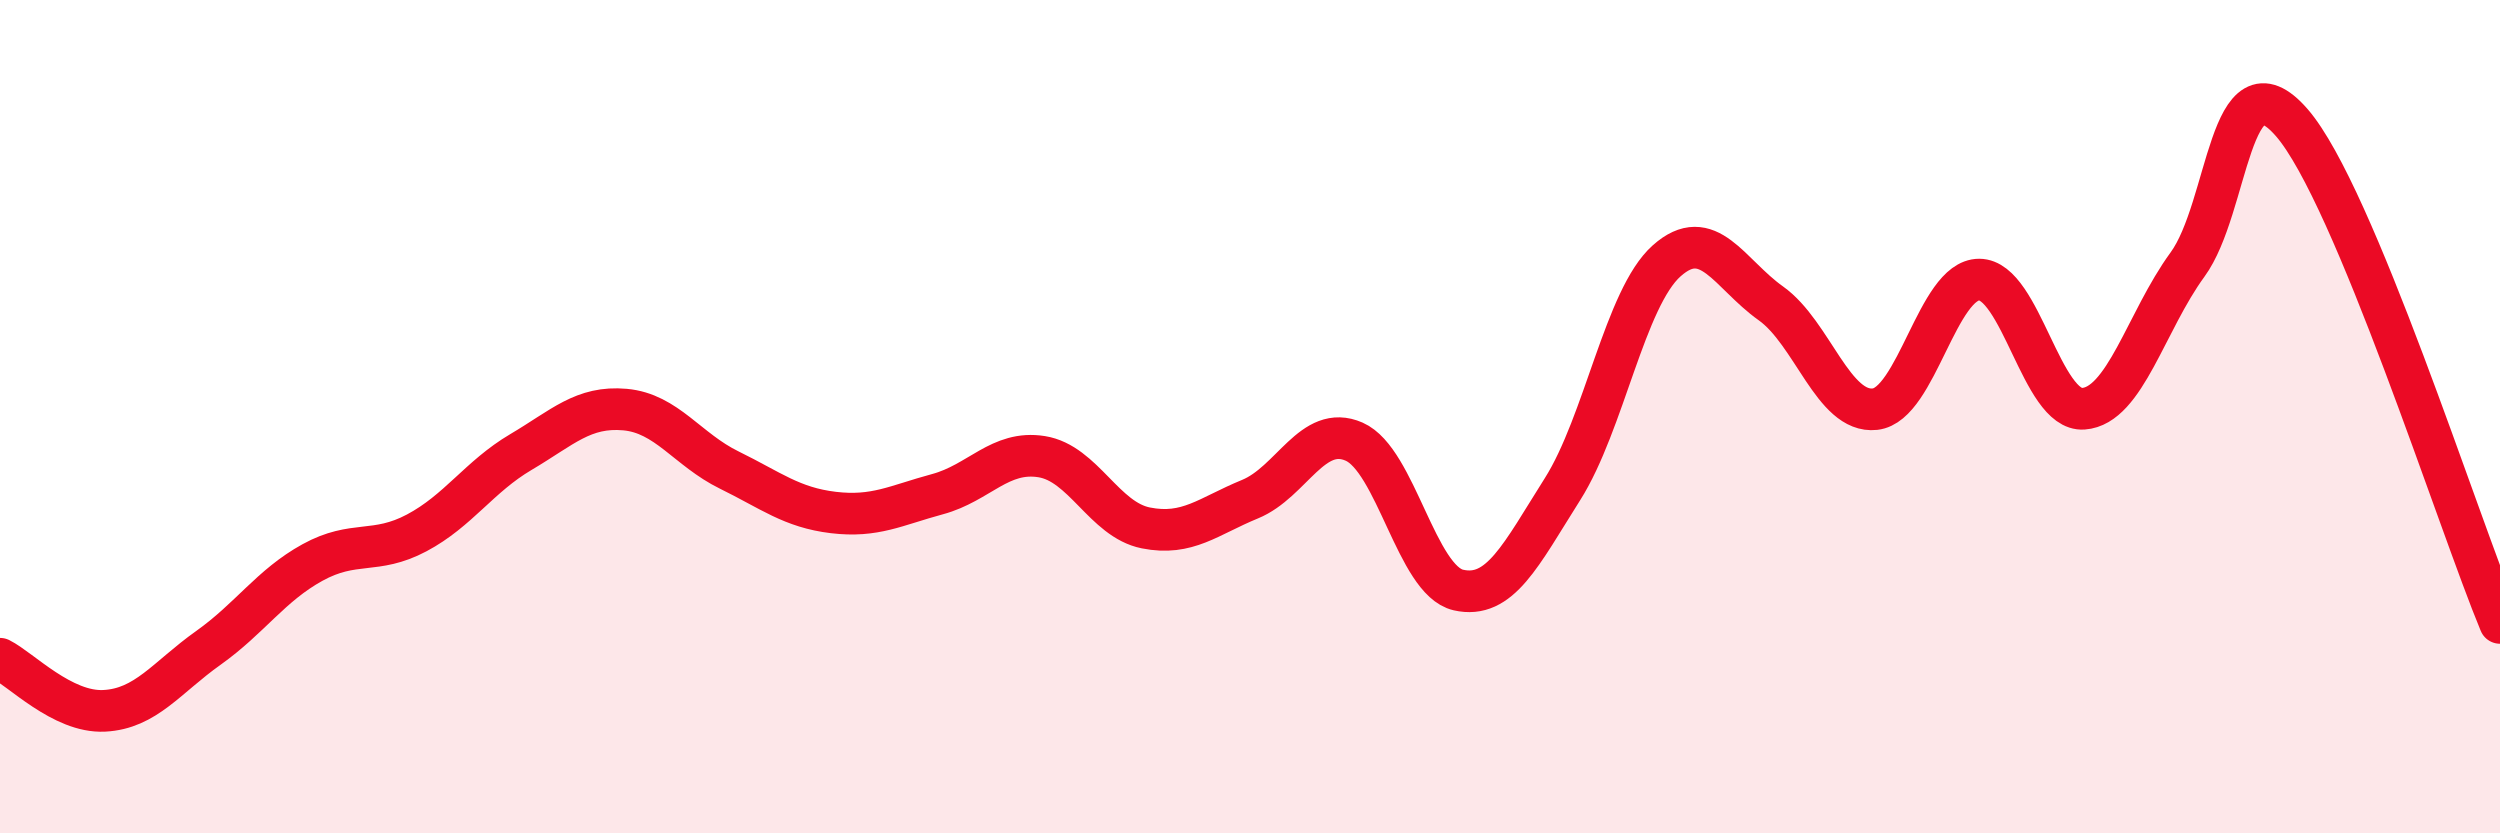 
    <svg width="60" height="20" viewBox="0 0 60 20" xmlns="http://www.w3.org/2000/svg">
      <path
        d="M 0,15.81 C 0.5,16.06 1.5,17.11 2.5,17.06 C 3.5,17.01 4,16.26 5,15.55 C 6,14.84 6.5,14.05 7.5,13.5 C 8.5,12.95 9,13.32 10,12.79 C 11,12.26 11.5,11.44 12.5,10.85 C 13.5,10.26 14,9.74 15,9.83 C 16,9.92 16.5,10.79 17.5,11.28 C 18.5,11.77 19,12.18 20,12.3 C 21,12.42 21.5,12.13 22.5,11.86 C 23.5,11.59 24,10.8 25,10.96 C 26,11.12 26.5,12.47 27.5,12.67 C 28.5,12.87 29,12.39 30,11.98 C 31,11.57 31.5,10.16 32.5,10.6 C 33.5,11.04 34,13.93 35,14.16 C 36,14.39 36.5,13.32 37.5,11.74 C 38.5,10.16 39,7.15 40,6.26 C 41,5.37 41.5,6.57 42.5,7.28 C 43.5,7.99 44,9.93 45,9.82 C 46,9.71 46.5,6.71 47.5,6.71 C 48.5,6.71 49,9.88 50,9.81 C 51,9.74 51.5,7.72 52.5,6.35 C 53.5,4.98 53.5,1.22 55,2.94 C 56.5,4.66 59,12.55 60,14.95L60 20L0 20Z"
        fill="#EB0A25"
        opacity="0.1"
        stroke-linecap="round"
        stroke-linejoin="round"
      />
      <path
        d="M 0,15.81 C 0.5,16.06 1.5,17.11 2.5,17.06 C 3.5,17.01 4,16.26 5,15.55 C 6,14.84 6.5,14.05 7.5,13.5 C 8.5,12.95 9,13.32 10,12.79 C 11,12.26 11.5,11.44 12.5,10.85 C 13.5,10.26 14,9.74 15,9.83 C 16,9.92 16.5,10.79 17.5,11.28 C 18.5,11.77 19,12.18 20,12.3 C 21,12.42 21.5,12.13 22.5,11.86 C 23.5,11.59 24,10.8 25,10.96 C 26,11.12 26.5,12.47 27.5,12.67 C 28.5,12.87 29,12.39 30,11.98 C 31,11.57 31.5,10.16 32.5,10.6 C 33.5,11.04 34,13.93 35,14.16 C 36,14.39 36.5,13.32 37.5,11.74 C 38.5,10.16 39,7.15 40,6.26 C 41,5.37 41.5,6.57 42.5,7.28 C 43.5,7.99 44,9.93 45,9.82 C 46,9.71 46.5,6.71 47.5,6.71 C 48.5,6.71 49,9.88 50,9.81 C 51,9.74 51.5,7.72 52.5,6.35 C 53.5,4.98 53.5,1.22 55,2.94 C 56.5,4.66 59,12.55 60,14.95"
        stroke="#EB0A25"
        stroke-width="1"
        fill="none"
        stroke-linecap="round"
        stroke-linejoin="round"
      />
    </svg>
  